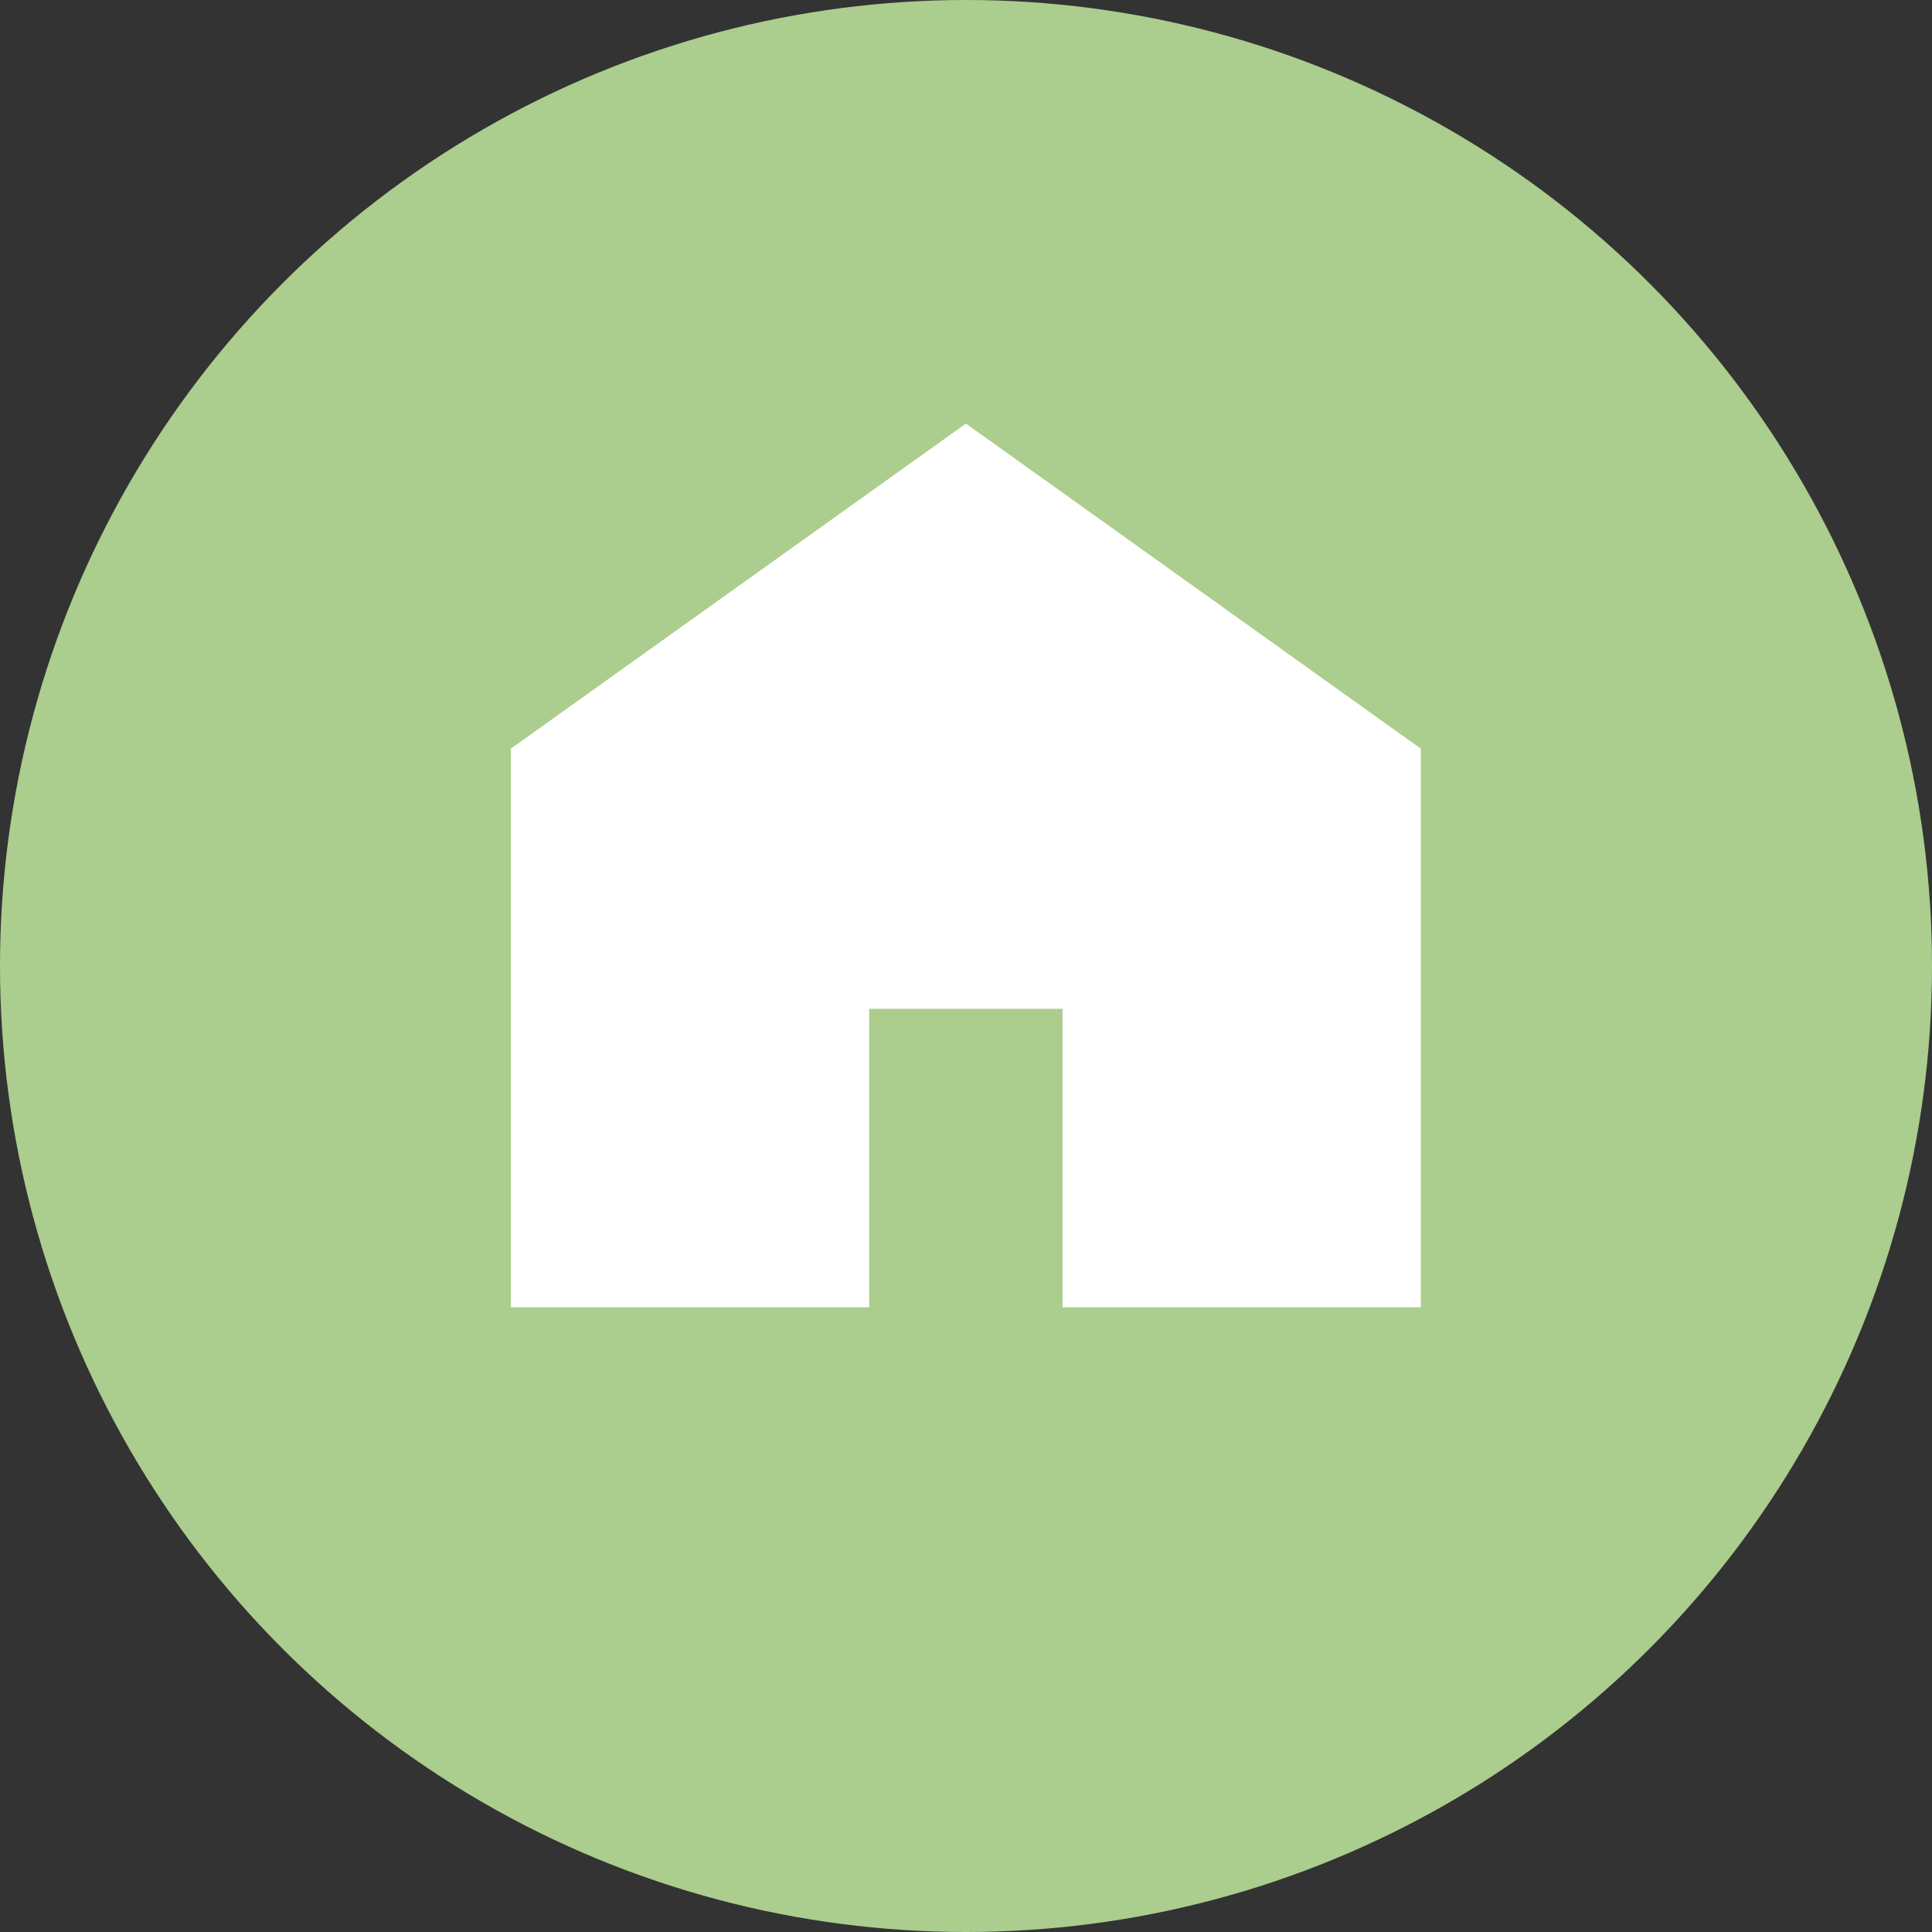 <?xml version="1.0" encoding="utf-8"?>
<!-- Generator: Adobe Illustrator 16.0.0, SVG Export Plug-In . SVG Version: 6.00 Build 0)  -->
<!DOCTYPE svg PUBLIC "-//W3C//DTD SVG 1.1//EN" "http://www.w3.org/Graphics/SVG/1.1/DTD/svg11.dtd">
<svg version="1.1" id="レイヤー_1" xmlns="http://www.w3.org/2000/svg" xmlns:xlink="http://www.w3.org/1999/xlink" x="0px"
	 y="0px" width="420.945px" height="420.945px" viewBox="384.802 210.473 420.945 420.945"
	 enable-background="new 384.802 210.473 420.945 420.945" xml:space="preserve">
<rect x="384.802" y="210.473" width="420.945" height="420.945" fill="#333333" stroke="none"/>
<circle fill="#ABCD8E" cx="595.275" cy="420.945" r="210.473"/>
<g>
	<polygon fill="#FFFFFF" points="595.258,302.761 496.1,373.598 496.1,495.317 574.177,495.317 574.177,430.273 616.305,430.273 
		616.305,495.317 694.382,495.317 694.382,373.598 	"/>
</g>
</svg>
